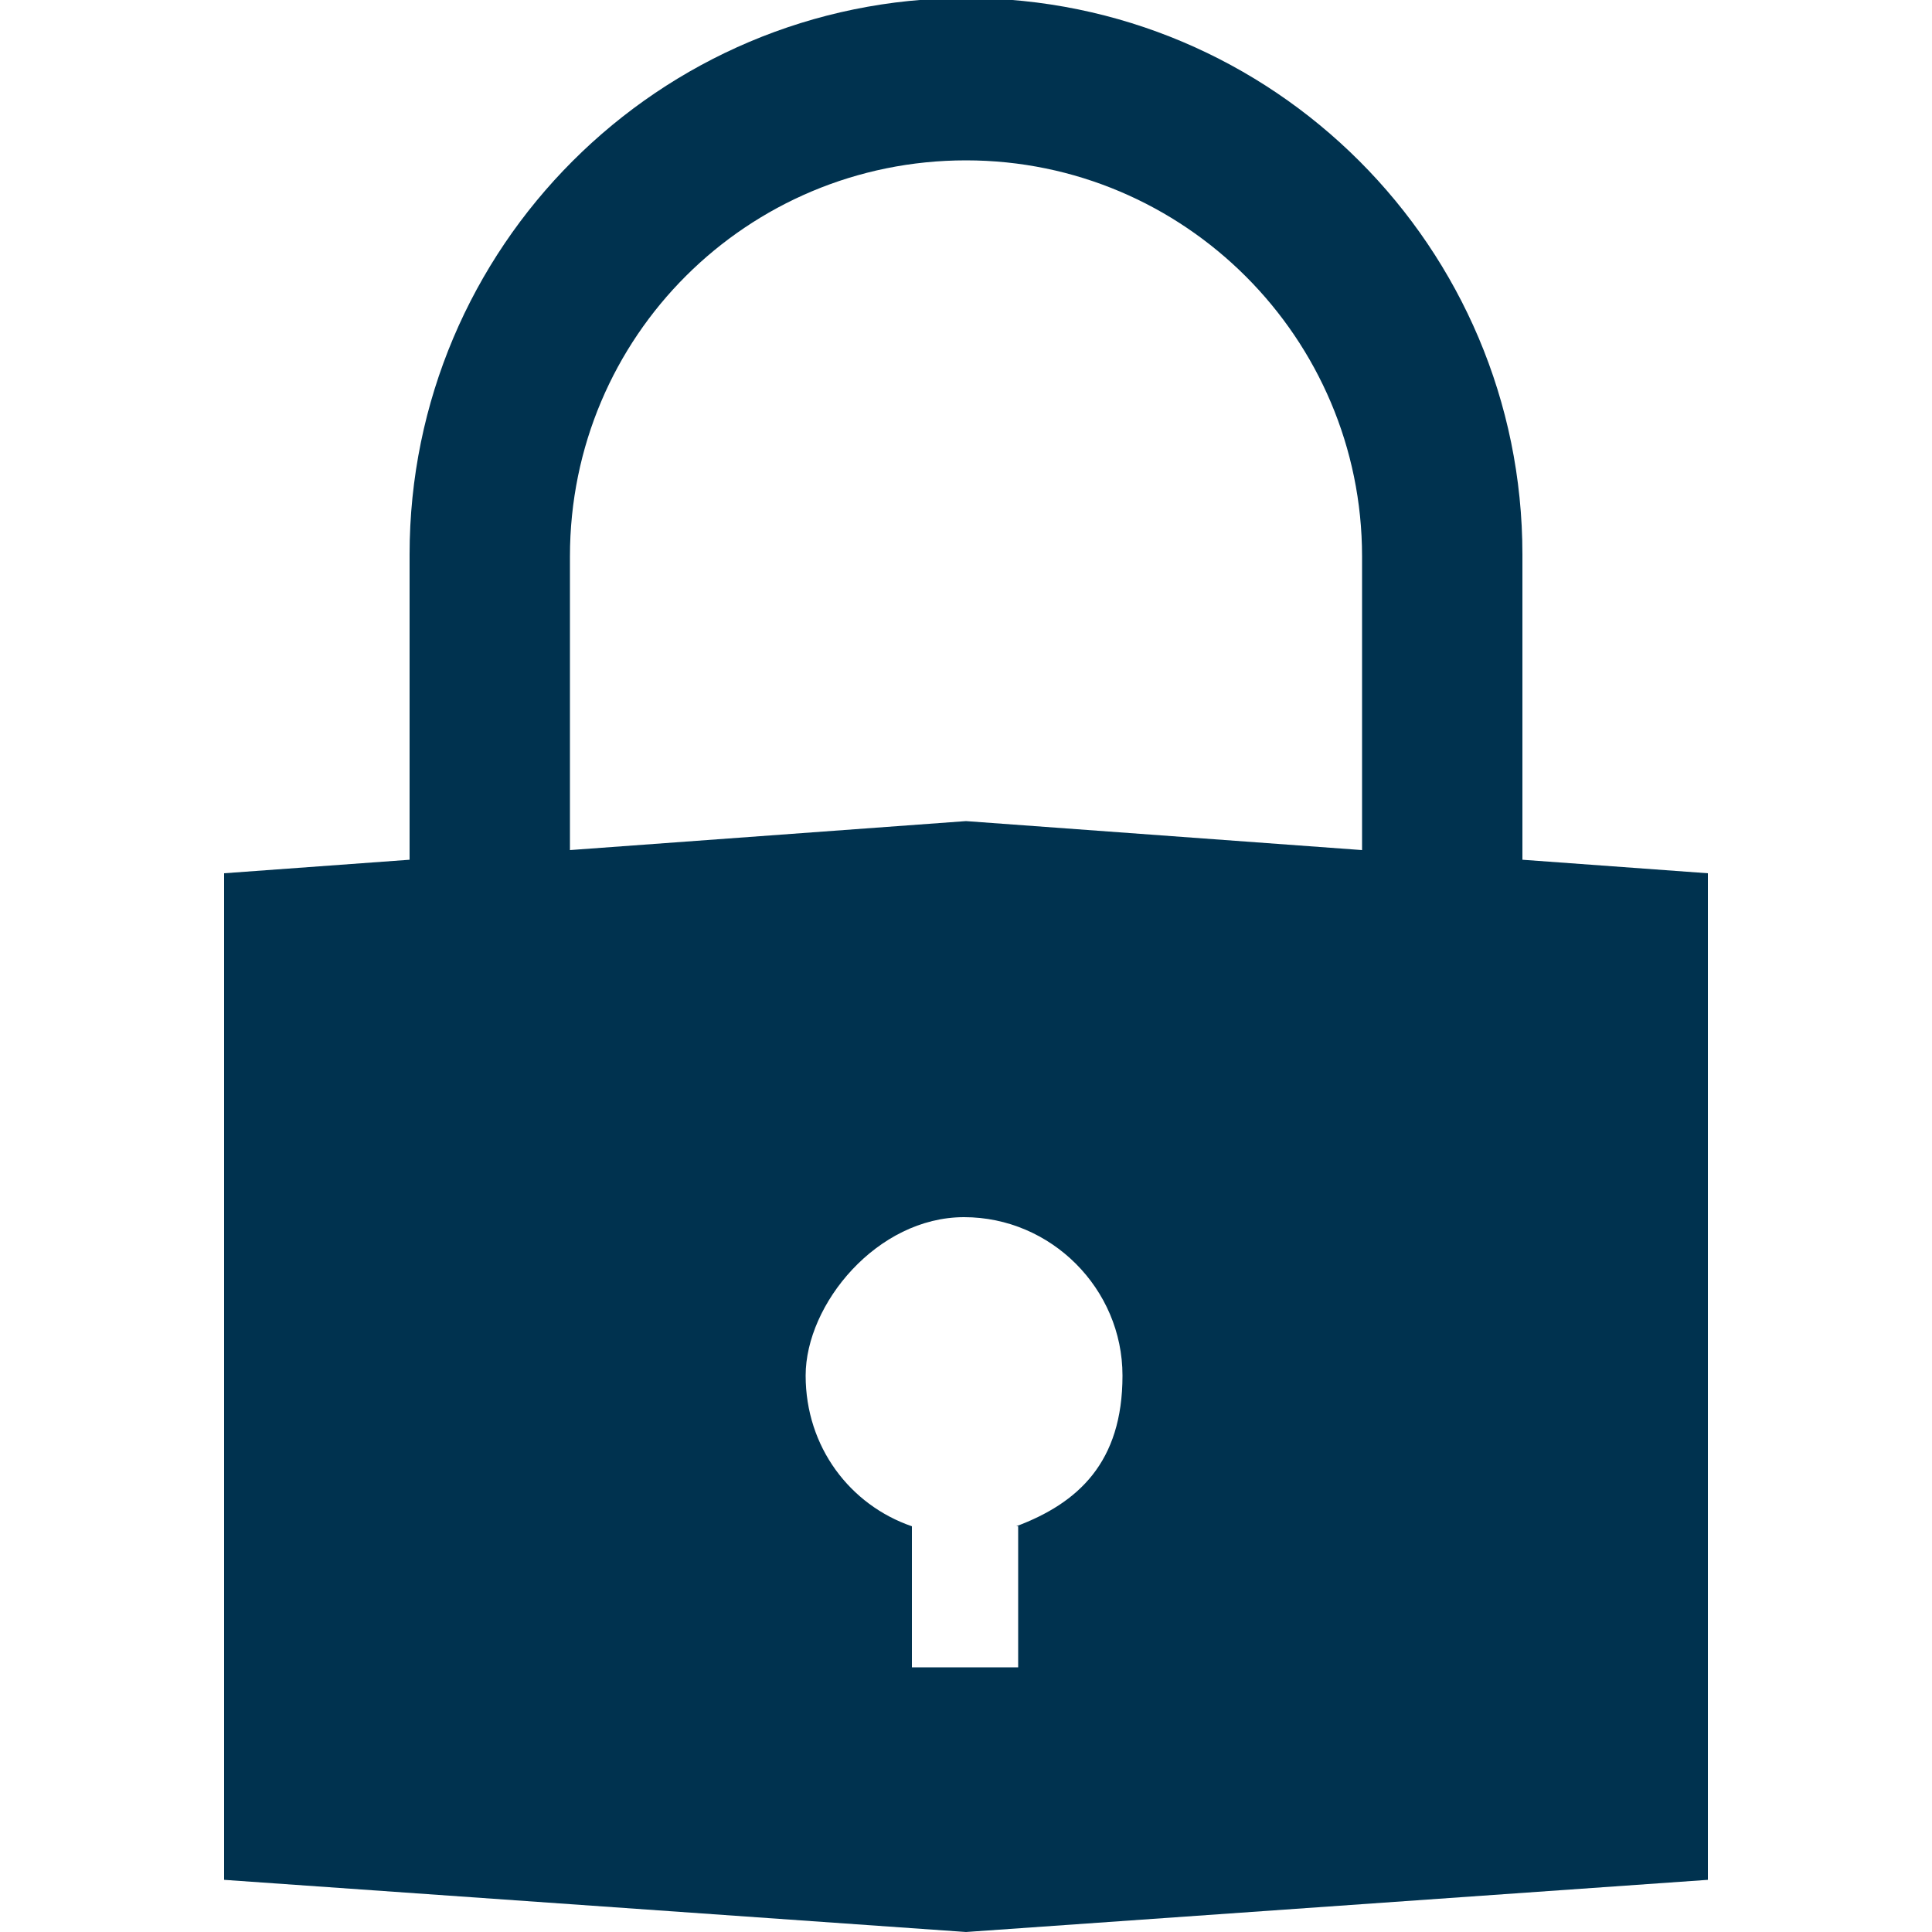 <?xml version="1.0" encoding="UTF-8"?>
<svg id="Ebene_1" xmlns="http://www.w3.org/2000/svg" version="1.1" width="80" height="80" viewBox="0 0 100 100">
  <!-- Generator: Adobe Illustrator 29.3.1, SVG Export Plug-In . SVG Version: 2.1.0 Build 151)  -->
  <defs>
    <style>
      .st0 {
        fill: #00324f;
      }
    </style>
  </defs>
  <path class="st0" d="M52.7,79v7.3h-5.5v-7.3c-3.2-1.1-5.5-4.1-5.5-7.8s3.7-8.2,8.2-8.2,8.2,3.7,8.2,8.2-2.3,6.6-5.5,7.8ZM29.5,28.8c0-11.4,9.2-20.5,20.5-20.5s20.5,9.2,20.5,20.5v15.2l-20.5-1.5-20.5,1.5v-15.2ZM78.8,44.5v-15.8c0-15.9-12.9-28.8-28.8-28.8s-28.8,12.9-28.8,28.8v15.8l-9.6.7v52.1l38.4,2.7,38.4-2.7v-52.1l-9.6-.7Z"/>
</svg>